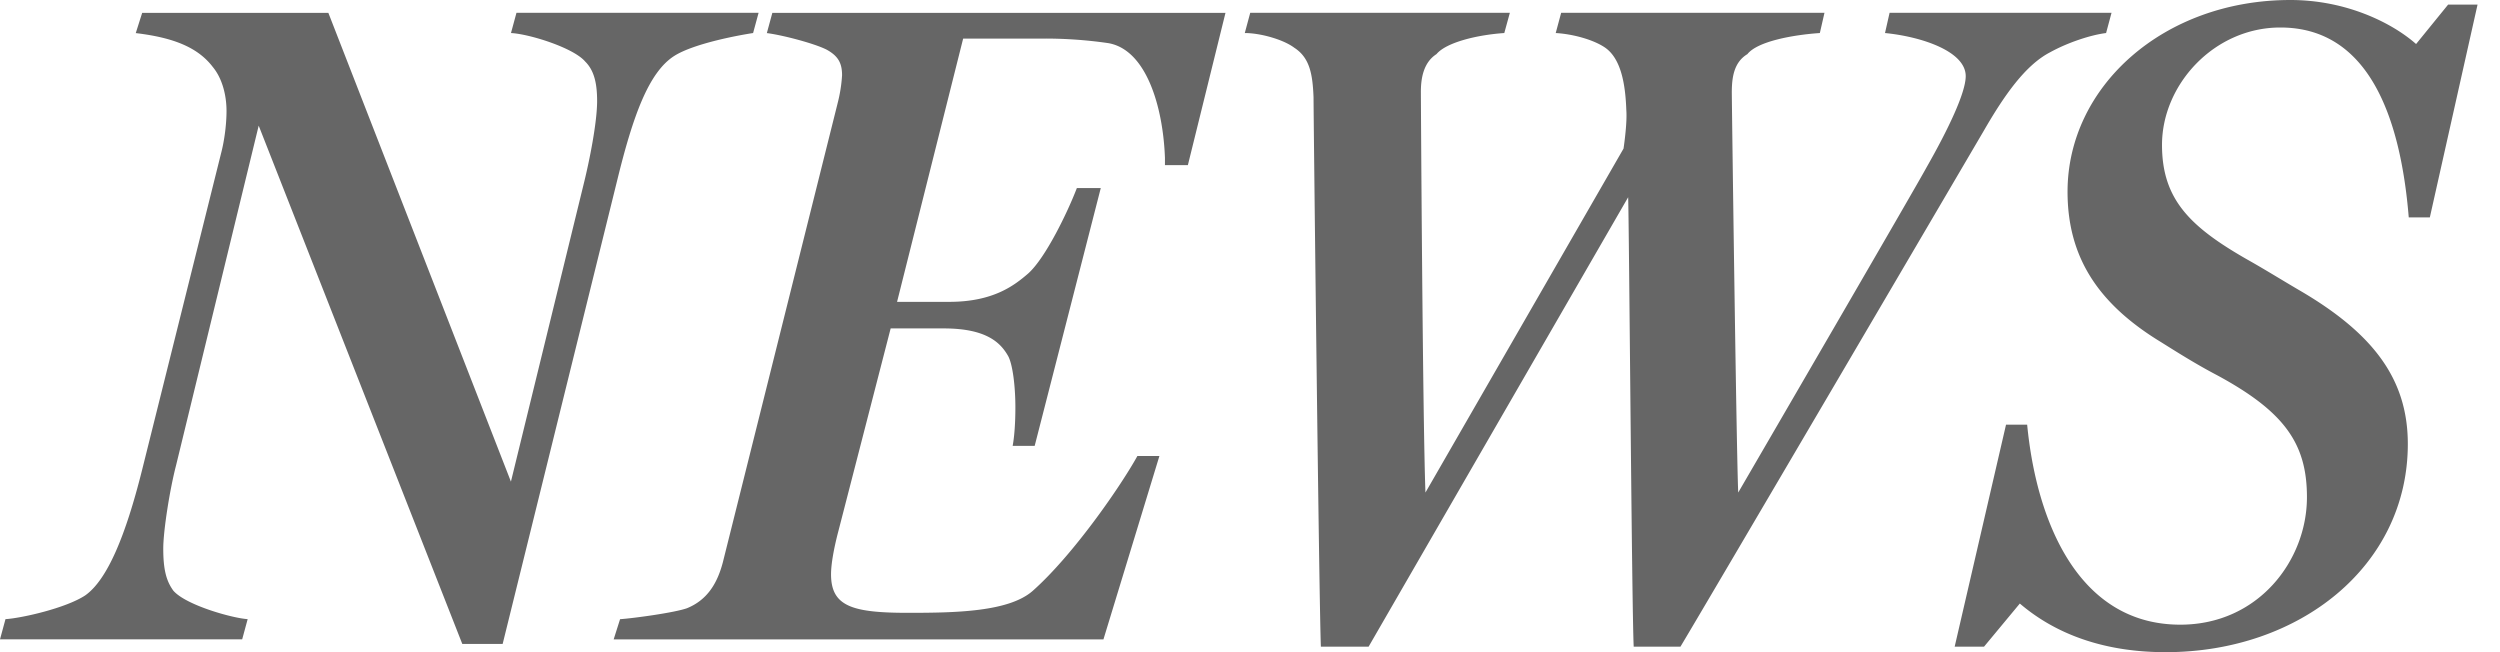 <svg width="46" height="12" fill="none" xmlns="http://www.w3.org/2000/svg"><g clip-path="url(#clip0_171_2013)" fill="#666"><path d="M13.958.236l-.101.372c-.22.033-1.08.185-1.452.422-.473.303-.76 1.113-1.046 2.278l-2.11 8.54h-.743L4.76 2.312 3.241 8.557c-.119.456-.237 1.215-.237 1.536 0 .371.05.59.186.776.236.27 1.097.507 1.367.523l-.101.372H0l.101-.372c.287-.016 1.114-.202 1.469-.438.405-.287.742-1.097 1.046-2.313L4.068 2.82c.067-.254.1-.557.1-.777 0-.304-.084-.607-.252-.81-.27-.354-.71-.54-1.418-.624l.118-.372h3.426l3.359 8.625 1.333-5.452c.118-.472.253-1.164.253-1.552 0-.355-.067-.574-.22-.726C10.55.878 9.739.625 9.402.608l.101-.372h4.456zM22.549.236l-.692 2.802h-.422v-.135c-.034-.928-.338-1.992-1.047-2.11A8.048 8.048 0 0019.173.71h-1.451l-1.216 4.844h.962c.81 0 1.199-.304 1.452-.523.32-.287.726-1.131.894-1.57h.44l-1.216 4.743h-.405c.034-.186.05-.44.05-.71 0-.387-.05-.793-.134-.944-.135-.237-.389-.507-1.182-.507h-.979l-.962 3.73c-.084.32-.135.608-.135.793 0 .591.388.71 1.418.71.878 0 1.857-.018 2.295-.406.76-.675 1.637-1.958 1.924-2.48h.405l-1.03 3.375h-9.012l.118-.372c.237-.016.996-.118 1.232-.202.372-.152.557-.456.659-.844l2.11-8.439a2.71 2.71 0 00.084-.523c0-.22-.068-.354-.287-.473-.236-.118-.827-.27-1.097-.303l.101-.372h8.338zM38.852.236l-.1.372c-.27.033-.693.168-1.03.354-.456.236-.844.793-1.215 1.435-.237.405-5.199 8.86-5.587 9.502h-.86c-.035-.692-.085-7.831-.102-8.27l-4.776 8.27h-.878c-.034-.861-.135-9.79-.135-10.11-.017-.422-.068-.726-.355-.911-.202-.152-.624-.27-.91-.27l.1-.372h4.777l-.102.372c-.489.033-1.063.168-1.248.388-.237.152-.287.439-.287.692 0 .135.033 6.008.084 7.375l3.645-6.329c.017-.118.068-.49.051-.709-.017-.49-.101-.945-.388-1.147-.22-.152-.608-.253-.911-.27l.1-.372h4.845l-.085.372c-.49.033-1.147.152-1.333.388-.253.152-.287.439-.287.709 0 .152.085 6.616.118 7.358.304-.523 3.308-5.687 3.46-5.974.405-.71.726-1.384.726-1.688 0-.456-.81-.726-1.485-.793l.084-.372h4.084zM45.587.084L44.709 4h-.388c-.152-1.857-.743-3.494-2.363-3.494-1.215 0-2.177 1.047-2.177 2.16 0 .996.506 1.503 1.57 2.11.303.17.657.389.944.557 1.367.794 2.009 1.637 2.009 2.836 0 2.245-1.992 3.831-4.456 3.831-1.4 0-2.228-.506-2.683-.895l-.659.794h-.54l.945-4.085h.389c.168 1.756.928 3.68 2.818 3.68 1.435 0 2.33-1.182 2.33-2.346 0-.98-.406-1.57-1.655-2.245-.388-.203-.76-.439-1.03-.608-1.164-.708-1.72-1.57-1.72-2.768 0-1.94 1.771-3.527 4.1-3.527 1.03 0 1.874.422 2.313.81l.59-.726h.54z"/></g><defs><clipPath id="clip0_171_2013"><path fill="#fff" d="M0 0h45.587v12H0z"/></clipPath></defs></svg>